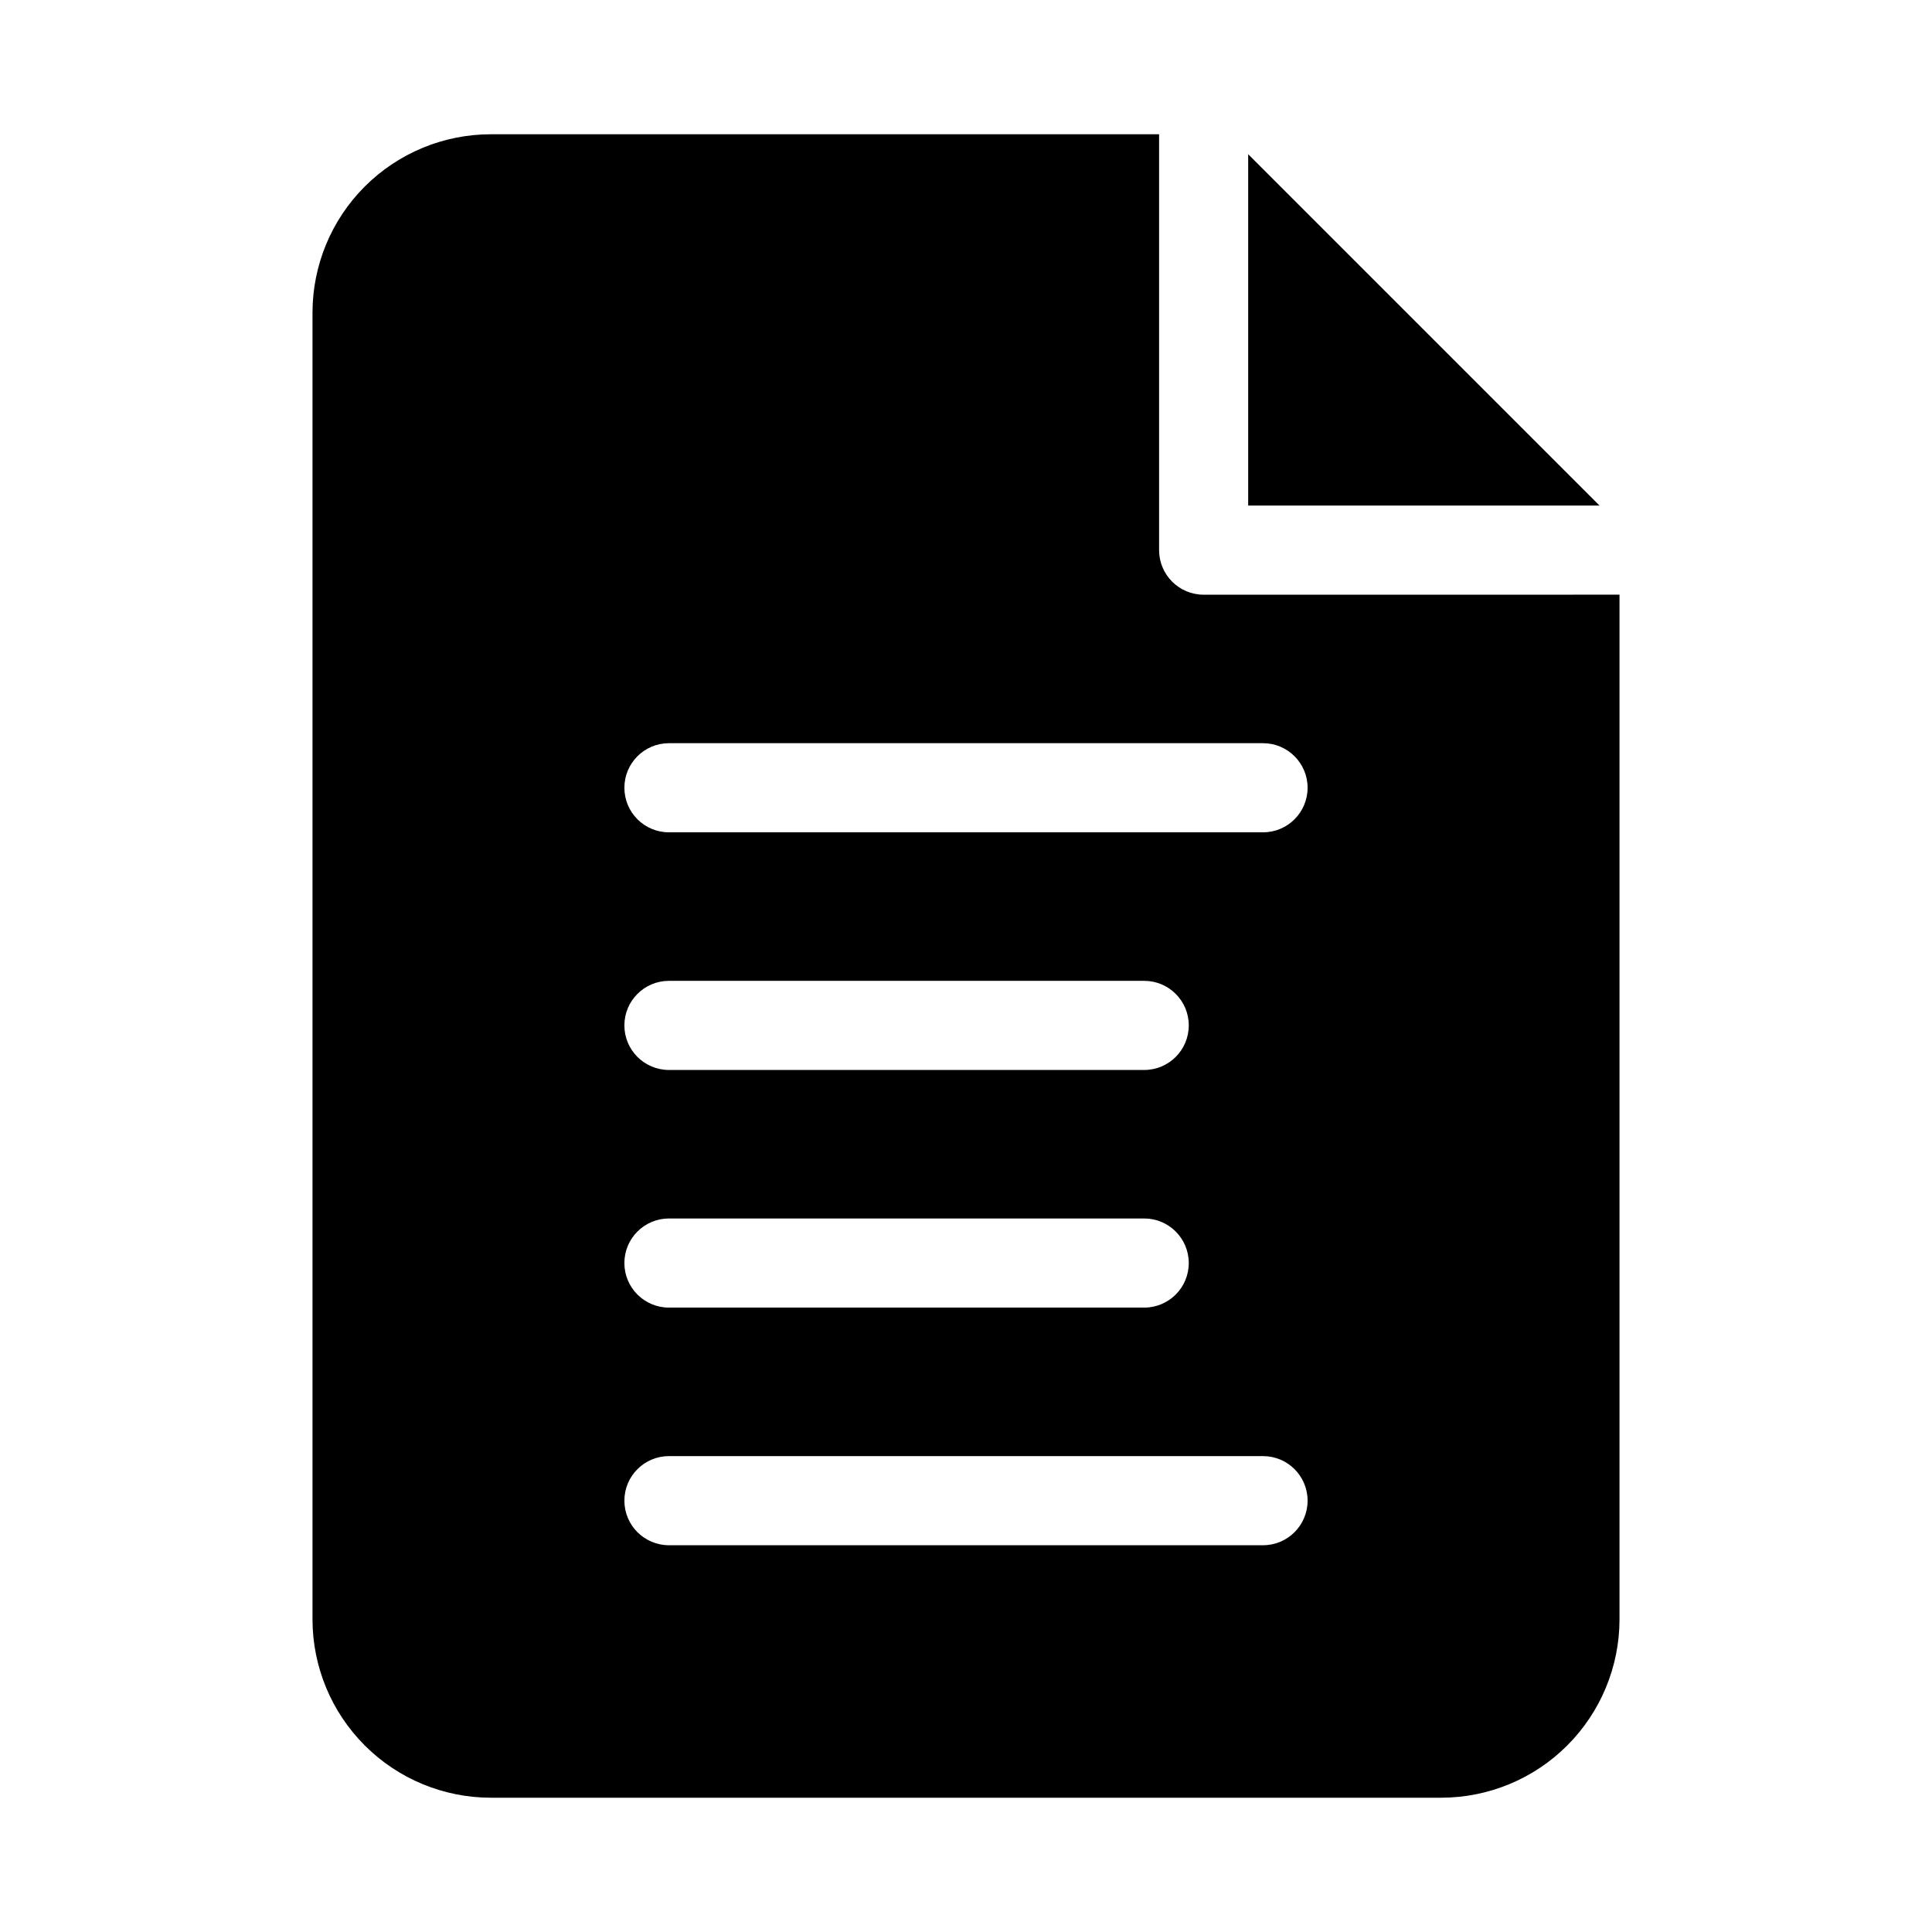 <?xml version="1.0" encoding="UTF-8"?>
<!-- Uploaded to: SVG Repo, www.svgrepo.com, Generator: SVG Repo Mixer Tools -->
<svg fill="#000000" width="800px" height="800px" version="1.1" viewBox="144 144 512 512" xmlns="http://www.w3.org/2000/svg">
 <g>
  <path d="m474.78 184.87v93.109h93.113z"/>
  <path d="m462.98 301.6c-6.523 0-11.809-5.285-11.809-11.809v-110.21h-177.12c-12.523 0.012-24.527 4.996-33.383 13.848-8.855 8.855-13.836 20.863-13.852 33.383v346.37c0.016 12.523 4.996 24.527 13.852 33.383 8.855 8.855 20.859 13.836 33.383 13.848h251.9c12.523-0.012 24.531-4.992 33.383-13.848 8.855-8.855 13.836-20.859 13.852-33.383v-271.59zm-141.7 165.31h125.95-0.004c6.523 0 11.809 5.289 11.809 11.809s-5.285 11.809-11.809 11.809h-125.95c-6.519 0-11.809-5.289-11.809-11.809s5.289-11.809 11.809-11.809zm-11.812-51.168c0-6.519 5.289-11.809 11.809-11.809h125.95c6.523 0 11.809 5.289 11.809 11.809 0 6.523-5.285 11.809-11.809 11.809h-125.95c-6.519 0-11.809-5.285-11.809-11.809zm169.25 137.76h-157.44c-6.519 0-11.809-5.289-11.809-11.809 0-6.523 5.289-11.809 11.809-11.809h157.44c6.519 0 11.809 5.285 11.809 11.809 0 6.519-5.289 11.809-11.809 11.809zm0-188.93h-157.44c-6.519 0-11.809-5.285-11.809-11.809 0-6.519 5.289-11.809 11.809-11.809h157.44c6.519 0 11.809 5.289 11.809 11.809 0 6.523-5.289 11.809-11.809 11.809z"/>
 </g>
</svg>
